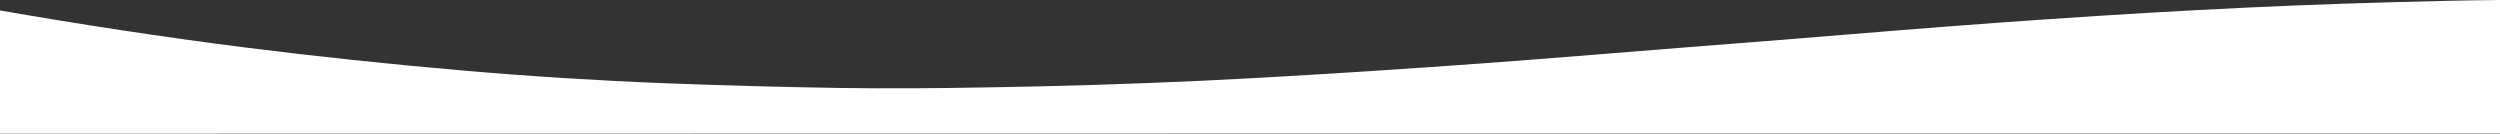 <svg xmlns="http://www.w3.org/2000/svg" viewBox="0 0 764.98 40.88"><rect x="0" y="0" width="764.98" height="40.88" fill="#333333" stroke="none"/><defs><style>.cls-1{fill:#fff;}</style></defs><g id="Layer_2" data-name="Layer 2"><g id="Layer_1-2" data-name="Layer 1"><path class="cls-1" d="M732.27.67q-30.07.81-60.14,2.43c-20.53,1.08-41,2.43-61.54,3.91-22,1.59-44,3.47-65.94,5.22-19.25,1.53-38.49,3-57.73,4.58q-33.72,2.76-67.48,4.94c-17.52,1.13-35.05,2.16-52.6,3q-32.68,1.5-65.41,2c-14.91.27-29.82.39-44.73.16q-26.85-.42-53.69-1.46-30.81-1.22-61.54-3.89-33.69-2.89-67.24-7.13C49.39,11.27,24.66,7.47,0,3.2V40.88q382.49-.08,765-.05V0C754.07.1,743.17.37,732.27.67Z"/></g></g></svg>